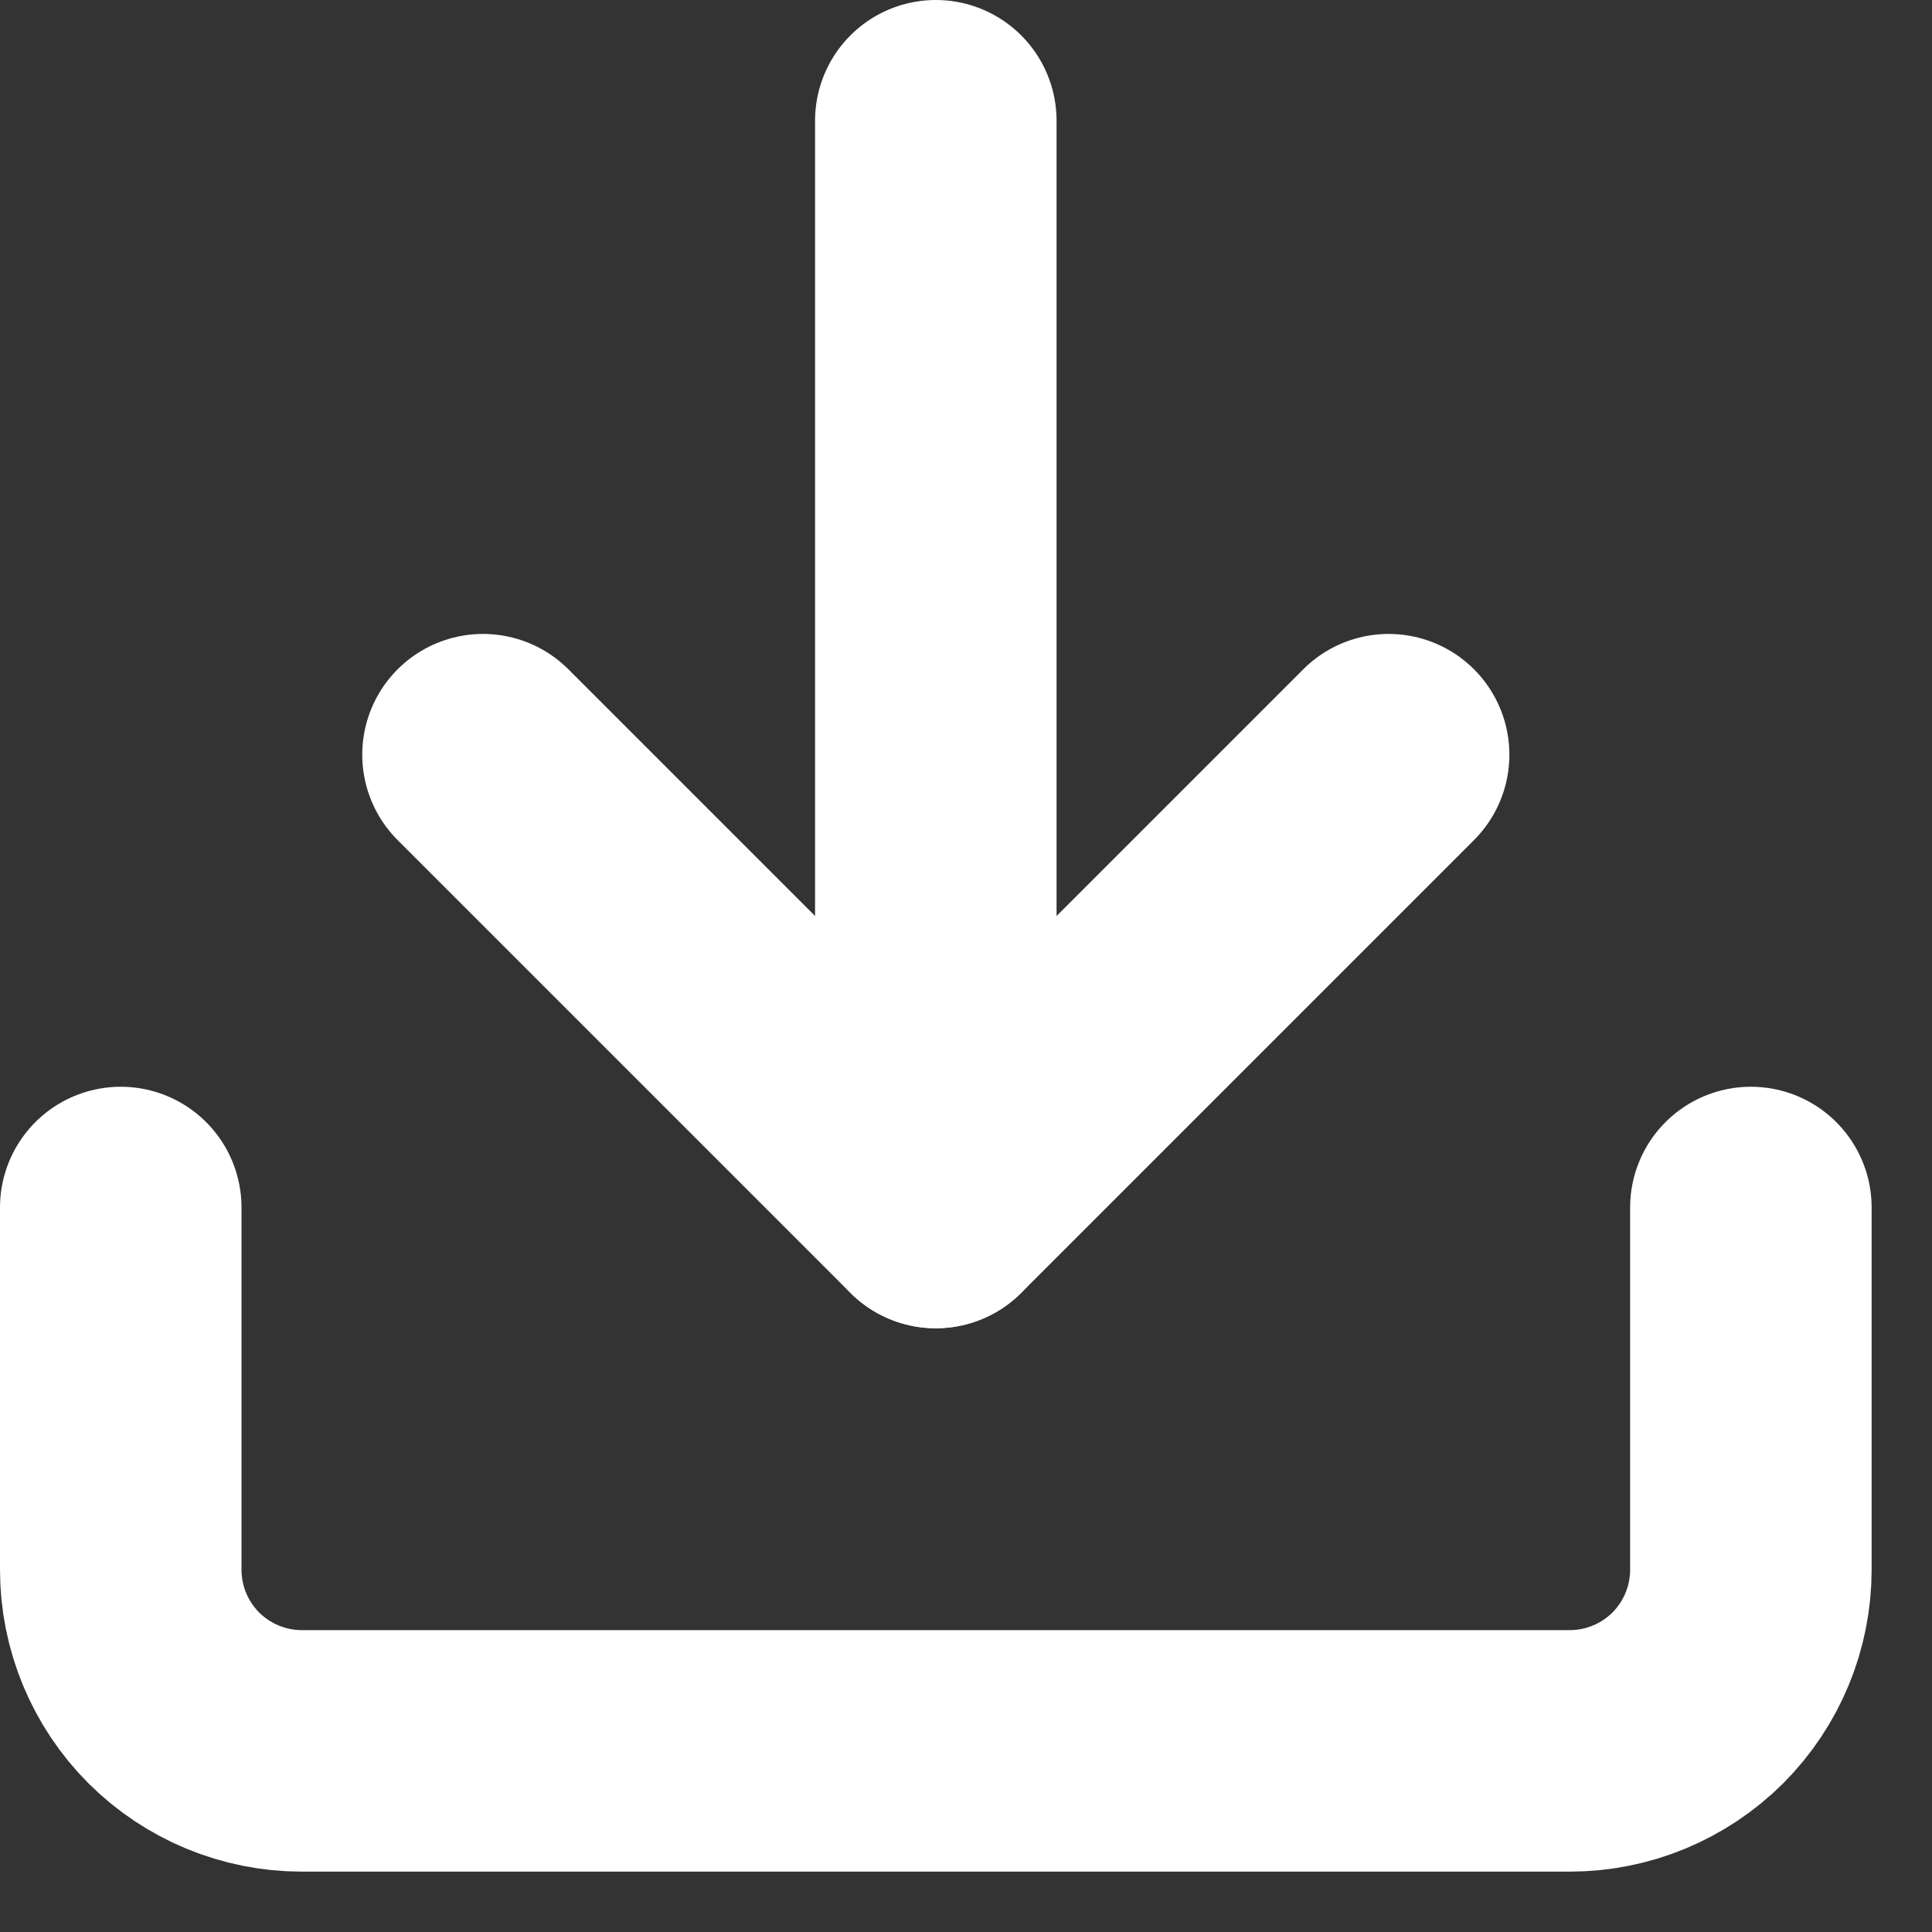 <svg width="16" height="16" viewBox="0 0 16 16" fill="none" xmlns="http://www.w3.org/2000/svg">
<rect x="0" y="0" width="16" height="16" fill="#333333" stroke="none"/>
<path d="M14.5 10V13C14.5 13.398 14.342 13.779 14.061 14.061C13.779 14.342 13.398 14.5 13 14.5H2.5C2.102 14.5 1.721 14.342 1.439 14.061C1.158 13.779 1 13.398 1 13V10" stroke="white" stroke-width="2" stroke-linecap="round" stroke-linejoin="round"/>
<path d="M4 6.25L7.75 10L11.5 6.25" stroke="white" stroke-width="2" stroke-linecap="round" stroke-linejoin="round"/>
<path d="M7.75 10V1" stroke="white" stroke-width="2" stroke-linecap="round" stroke-linejoin="round"/>
</svg>
